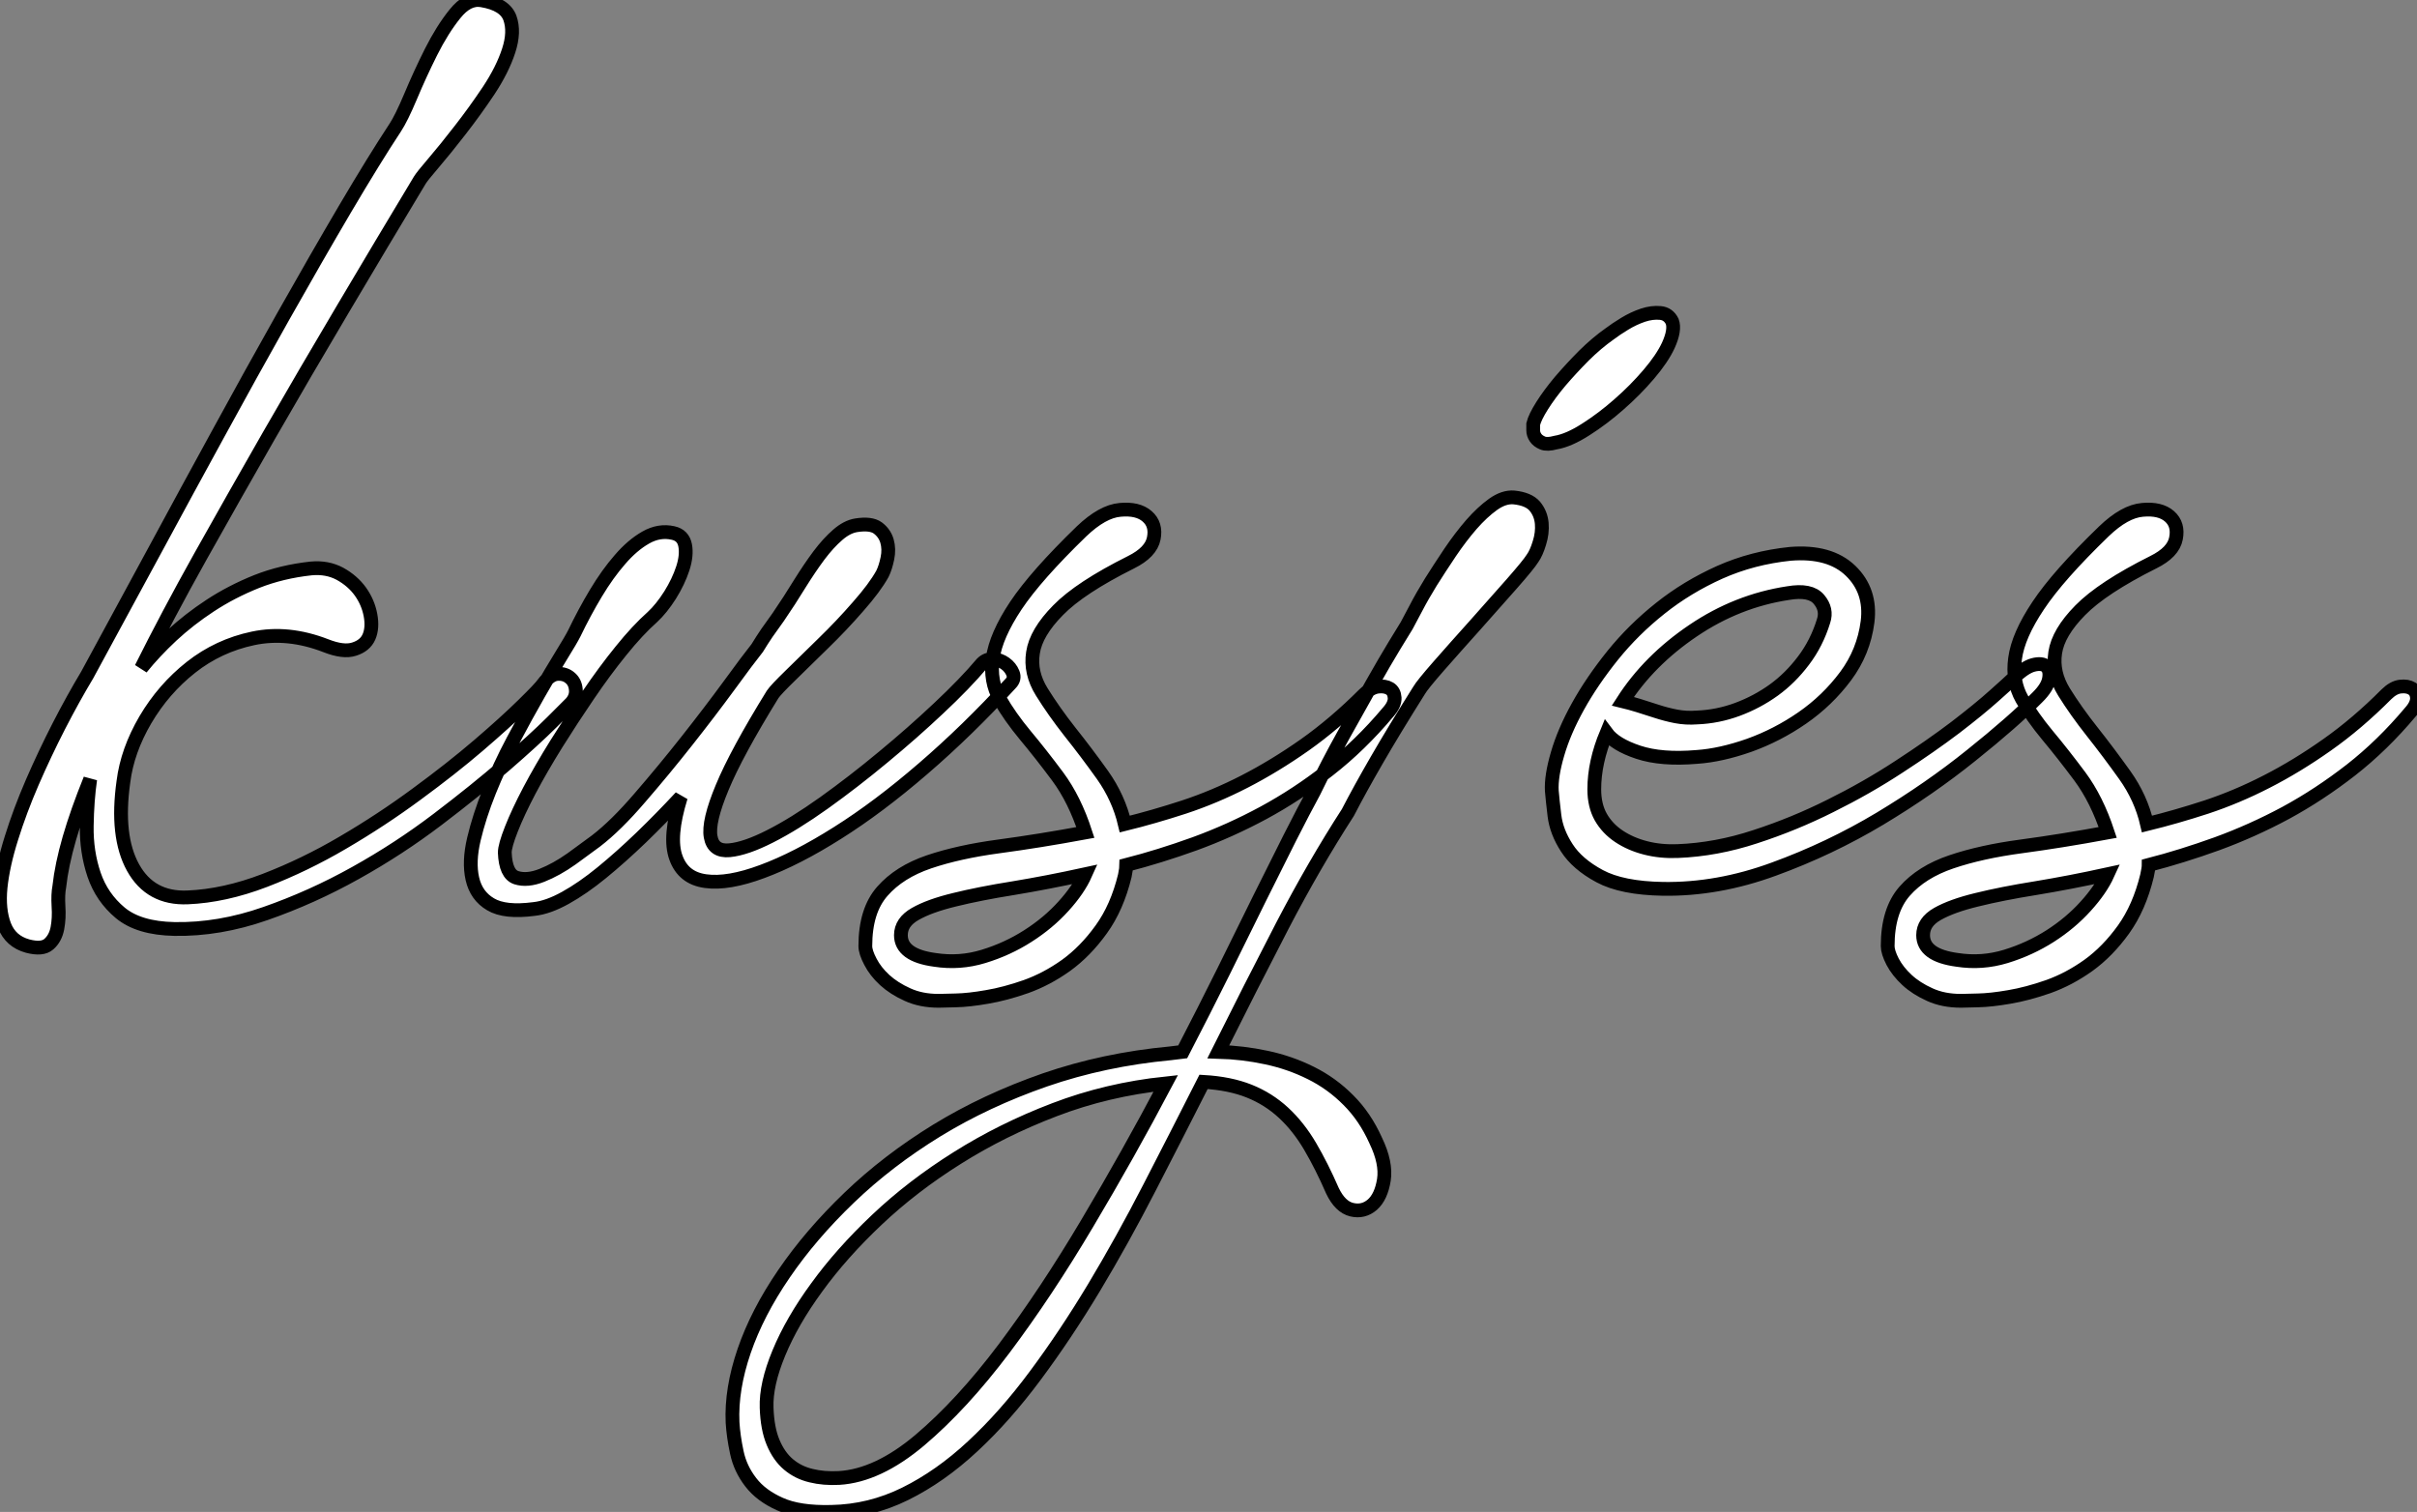 <?xml version="1.0" standalone="no"?>
<svg xmlns="http://www.w3.org/2000/svg" viewBox="-1.001 -22.996 175.303 109.667"><rect x="-1.001" y="-22.996" width="175.303" height="109.667" fill="#808080" stroke="none"/><path d="M34.55-66.58L34.55-66.58Q36.23-66.30 36.60-65.30Q36.96-64.29 36.51-62.92Q36.06-61.54 35.06-60.03Q34.05-58.52 32.98-57.15Q31.92-55.78 31.08-54.80Q30.24-53.82 30.07-53.54L30.07-53.54Q27.27-48.89 24.50-44.21Q21.73-39.54 19.12-35Q16.52-30.46 14.14-26.21Q11.76-21.95 9.86-18.14L9.86-18.14Q10.81-19.32 12.07-20.50Q13.33-21.67 14.87-22.68Q16.41-23.69 18.23-24.42Q20.05-25.14 22.18-25.37L22.18-25.37Q23.35-25.48 24.28-24.98Q25.20-24.47 25.76-23.69Q26.32-22.90 26.49-21.98Q26.66-21.06 26.38-20.41Q26.10-19.77 25.31-19.52Q24.53-19.26 23.24-19.77L23.24-19.77Q20.50-20.83 17.98-20.30Q15.46-19.77 13.47-18.20Q11.48-16.63 10.16-14.39Q8.85-12.15 8.57-9.91L8.57-9.91Q8.01-5.94 9.27-3.67Q10.53-1.40 13.22-1.51L13.22-1.51Q15.90-1.62 18.82-2.74Q21.73-3.86 24.50-5.49Q27.27-7.11 29.82-8.99Q32.37-10.86 34.33-12.54Q36.29-14.22 37.55-15.46Q38.81-16.69 39.03-17.02L39.03-17.02Q39.54-17.70 40.07-17.72Q40.60-17.75 40.96-17.44Q41.33-17.14 41.38-16.60Q41.44-16.07 41.05-15.62L41.05-15.62Q40.94-15.51 39.65-14.22Q38.36-12.94 36.26-11.12Q34.16-9.30 31.36-7.17Q28.56-5.04 25.40-3.28Q22.23-1.51 18.87-0.34Q15.51 0.84 12.26 0.78L12.26 0.78Q9.69 0.73 8.34-0.39Q7-1.51 6.44-3.16Q5.88-4.82 5.91-6.69Q5.94-8.57 6.16-10.08L6.16-10.08Q5.21-7.73 4.65-5.80Q4.09-3.86 3.92-2.30L3.92-2.30Q3.81-1.74 3.86-0.87Q3.92 0 3.78 0.73Q3.64 1.46 3.16 1.88Q2.69 2.30 1.62 2.02L1.62 2.02Q0.39 1.68-0.06 0.53Q-0.50-0.62-0.34-2.24Q-0.17-3.86 0.45-5.82Q1.06-7.78 1.96-9.86Q2.86-11.93 3.89-13.94Q4.93-15.96 5.94-17.64L5.94-17.64Q6.33-18.37 7.73-20.94Q9.13-23.52 11.12-27.19Q13.10-30.86 15.46-35.17Q17.81-39.48 20.16-43.65Q22.51-47.82 24.64-51.44Q26.77-55.05 28.28-57.34L28.28-57.34Q28.73-58.02 29.40-59.61Q30.07-61.21 30.88-62.83Q31.70-64.46 32.62-65.60Q33.54-66.75 34.55-66.58ZM61.71-28.50L61.71-28.50Q62.78-28.67 63.28-28.31Q63.78-27.94 63.95-27.36Q64.12-26.77 63.98-26.10Q63.84-25.42 63.62-24.98L63.62-24.98Q63.06-23.97 61.85-22.60Q60.65-21.22 59.33-19.94Q58.02-18.65 56.95-17.61Q55.89-16.58 55.66-16.24L55.66-16.24Q53.03-11.98 52.00-9.49Q50.96-7 51.16-5.91Q51.35-4.82 52.53-4.93Q53.70-5.04 55.47-5.94Q57.23-6.83 59.39-8.37Q61.54-9.91 63.67-11.68Q65.80-13.44 67.70-15.23Q69.61-17.02 70.84-18.48L70.84-18.48Q71.18-18.82 71.65-18.79Q72.13-18.76 72.52-18.48Q72.91-18.20 73.08-17.78Q73.25-17.36 72.91-17.02L72.91-17.02Q69.78-13.61 66.56-10.84Q63.34-8.06 60.37-6.19Q57.40-4.31 54.91-3.39Q52.42-2.46 50.79-2.69Q49.17-2.91 48.64-4.40Q48.10-5.88 49-8.79L49-8.79Q47.60-7.28 46.12-5.85Q44.63-4.42 43.26-3.30Q41.89-2.18 40.63-1.48Q39.37-0.78 38.36-0.67L38.36-0.67Q36.23-0.39 35.20-1.01Q34.16-1.62 33.88-2.86Q33.60-4.09 33.99-5.74Q34.38-7.39 35.11-9.21Q35.84-11.03 36.82-12.88Q37.80-14.73 38.70-16.30Q39.59-17.86 40.32-19.04Q41.05-20.22 41.27-20.66L41.27-20.66Q42-22.18 42.84-23.58Q43.68-24.98 44.58-26.01Q45.47-27.05 46.45-27.61Q47.43-28.17 48.44-27.94L48.44-27.94Q49.17-27.78 49.31-27.05Q49.45-26.32 49.14-25.37Q48.83-24.42 48.22-23.44Q47.60-22.46 46.93-21.84L46.93-21.84Q45.86-20.89 44.66-19.40Q43.46-17.92 42.28-16.18Q41.10-14.45 39.98-12.66Q38.86-10.86 38.02-9.27Q37.18-7.67 36.71-6.47Q36.23-5.26 36.23-4.76L36.23-4.76Q36.29-3.19 37.07-2.94Q37.86-2.69 38.92-3.11Q39.98-3.53 41.08-4.31Q42.17-5.10 42.84-5.60L42.84-5.60Q44.30-6.72 46.03-8.74Q47.77-10.75 49.45-12.88Q51.13-15.01 52.50-16.88Q53.87-18.76 54.54-19.60L54.54-19.60Q54.88-20.16 55.24-20.69Q55.61-21.22 56.06-21.84L56.06-21.84Q56.90-23.07 57.62-24.25Q58.35-25.42 59.02-26.32Q59.70-27.22 60.37-27.80Q61.04-28.39 61.71-28.50ZM78.06-28.06L78.06-28.06Q79.58-29.51 80.86-29.62Q82.15-29.74 82.82-29.15Q83.50-28.56 83.30-27.55Q83.10-26.54 81.65-25.82L81.65-25.82Q77.95-23.97 76.36-22.34Q74.76-20.72 74.54-19.26Q74.31-17.81 75.18-16.41Q76.05-15.01 77.22-13.52Q78.40-12.04 79.58-10.39Q80.75-8.74 81.20-6.83L81.20-6.83Q83.27-7.34 85.48-8.06Q87.70-8.79 89.88-9.91Q92.06-11.03 94.25-12.57Q96.43-14.11 98.56-16.24L98.56-16.24Q99.06-16.74 99.57-16.80Q100.07-16.86 100.41-16.66Q100.74-16.46 100.77-15.99Q100.80-15.51 100.30-14.95L100.30-14.95Q98.28-12.54 95.98-10.75Q93.69-8.96 91.25-7.64Q88.82-6.33 86.27-5.40Q83.72-4.48 81.31-3.86L81.31-3.86Q81.31-3.64 81.20-3.08L81.20-3.08Q80.64-0.78 79.49 0.81Q78.34 2.41 76.94 3.42Q75.54 4.42 74.03 4.96Q72.52 5.49 71.20 5.71Q69.89 5.94 68.94 5.96Q67.98 5.99 67.70 5.99L67.70 5.99Q66.42 5.99 65.44 5.54Q64.46 5.10 63.78 4.48Q63.11 3.86 62.75 3.16Q62.38 2.46 62.38 2.02L62.38 2.02Q62.38-0.56 63.62-1.96Q64.85-3.36 67.00-4.09Q69.16-4.82 72.07-5.21Q74.98-5.60 78.34-6.22L78.34-6.22Q77.56-8.62 76.33-10.28Q75.10-11.93 73.98-13.27Q72.86-14.62 72.13-15.90Q71.40-17.19 71.62-18.84Q71.85-20.50 73.30-22.68Q74.76-24.86 78.06-28.06ZM67.42 3.02L67.42 3.02Q69.22 3.30 70.95 2.77Q72.69 2.24 74.17 1.29Q75.66 0.34 76.75-0.87Q77.84-2.07 78.34-3.19L78.34-3.19Q75.54-2.58 73.11-2.18Q70.67-1.79 68.85-1.34Q67.03-0.90 66.00-0.31Q64.96 0.28 64.96 1.23L64.96 1.23Q64.96 2.69 67.42 3.02ZM97.38-7.67L97.38-7.67Q94.92-3.86 92.62 0.56Q90.33 4.98 87.98 9.69L87.98 9.69Q89.77 9.74 91.48 10.11Q93.18 10.47 94.70 11.23Q96.21 11.98 97.41 13.19Q98.62 14.39 99.40 16.13L99.40 16.13Q100.18 17.75 99.99 18.98Q99.79 20.22 99.15 20.78Q98.50 21.34 97.66 21.14Q96.82 20.94 96.26 19.77L96.26 19.77Q95.48 17.98 94.64 16.55Q93.80 15.12 92.71 14.11Q91.62 13.10 90.22 12.54Q88.82 11.98 86.91 11.87L86.91 11.87Q84.95 15.74 82.99 19.54Q81.03 23.35 78.96 26.80Q76.89 30.24 74.70 33.18Q72.52 36.12 70.17 38.30Q67.82 40.49 65.27 41.75Q62.72 43.01 59.92 43.06L59.92 43.06Q57.57 43.12 56.20 42.50Q54.82 41.89 54.07 40.91Q53.31 39.93 53.06 38.75Q52.81 37.58 52.75 36.57L52.75 36.57Q52.64 34.16 53.59 31.39Q54.54 28.62 56.48 25.79Q58.41 22.96 61.21 20.27Q64.01 17.58 67.56 15.40Q71.12 13.22 75.40 11.73Q79.69 10.25 84.50 9.80L84.50 9.80L85.40 9.69Q86.97 6.66 88.37 3.84Q89.77 1.01 90.97-1.43Q92.18-3.86 93.18-5.85Q94.19-7.84 94.92-9.18L94.92-9.18Q95.93-11.26 97.05-13.27Q98.17-15.29 99.12-16.97Q100.07-18.65 100.77-19.80Q101.47-20.94 101.64-21.22L101.64-21.22Q101.86-21.62 102.31-22.48Q102.76-23.35 103.40-24.39Q104.05-25.42 104.80-26.54Q105.56-27.66 106.34-28.56Q107.13-29.46 107.91-30.02Q108.70-30.58 109.42-30.52L109.42-30.52Q110.49-30.41 110.94-29.88Q111.38-29.34 111.44-28.64Q111.50-27.94 111.27-27.22Q111.05-26.49 110.77-26.10L110.77-26.10Q110.49-25.65 109.26-24.25Q108.02-22.85 106.60-21.25Q105.17-19.66 103.96-18.28Q102.76-16.91 102.54-16.52L102.54-16.52Q100.74-13.66 99.48-11.48Q98.22-9.30 97.38-7.67ZM60.48 40.60L60.48 40.60Q63.28 40.43 66.33 37.86Q69.38 35.28 72.44 31.22Q75.49 27.16 78.48 22.12Q81.48 17.08 84.17 11.98L84.17 11.98Q79.91 12.43 76.10 13.89Q72.30 15.34 69.05 17.39Q65.80 19.43 63.22 21.87Q60.65 24.30 58.86 26.77Q57.06 29.23 56.11 31.53Q55.16 33.82 55.22 35.50L55.22 35.50Q55.27 37.02 55.69 38.02Q56.11 39.03 56.81 39.62Q57.51 40.21 58.44 40.43Q59.36 40.66 60.48 40.60ZM116.37-42.39L116.37-42.39Q116.82-42.73 117.46-43.12Q118.10-43.51 118.78-43.74Q119.45-43.96 120.04-43.90Q120.62-43.85 120.90-43.29L120.90-43.29Q121.13-42.67 120.62-41.55L120.62-41.55Q120.18-40.60 119.20-39.45Q118.22-38.30 117.04-37.27Q115.86-36.23 114.63-35.45Q113.40-34.66 112.45-34.50L112.45-34.50Q111.83-34.33 111.50-34.47Q111.16-34.61 110.99-34.86Q110.82-35.11 110.82-35.39Q110.82-35.67 110.82-35.84L110.82-35.84Q110.94-36.34 111.47-37.18Q112.00-38.02 112.78-38.95Q113.57-39.87 114.49-40.80Q115.42-41.72 116.37-42.39ZM129.47-26.43L129.47-26.43Q132.33-26.66 133.84-25.20Q135.35-23.74 135.07-21.50L135.07-21.50Q134.79-19.32 133.48-17.56Q132.16-15.79 130.34-14.53Q128.52-13.27 126.48-12.54Q124.43-11.82 122.70-11.70L122.70-11.70Q120.12-11.48 118.44-12.04Q116.76-12.60 116.14-13.44L116.14-13.44Q115.25-11.31 115.25-9.35L115.25-9.35Q115.25-8.18 115.72-7.34Q116.20-6.50 117.04-5.94Q117.88-5.38 118.97-5.10Q120.06-4.82 121.30-4.87L121.30-4.87Q124.10-4.98 126.92-5.91Q129.75-6.83 132.38-8.15Q135.02-9.46 137.34-10.98Q139.66-12.49 141.43-13.83Q143.19-15.18 144.28-16.16Q145.38-17.14 145.60-17.36L145.60-17.36Q146.44-18.20 147.08-18.37Q147.73-18.54 148.04-18.26Q148.34-17.98 148.23-17.36Q148.12-16.74 147.39-16.02L147.39-16.02Q145.60-14.22 142.60-11.82Q139.61-9.41 135.97-7.22Q132.33-5.04 128.27-3.56Q124.21-2.07 120.23-2.13L120.23-2.13Q117.26-2.18 115.64-3.05Q114.02-3.92 113.26-5.10Q112.50-6.27 112.36-7.45Q112.22-8.62 112.17-9.24L112.17-9.24Q112.11-10.30 112.59-11.93Q113.06-13.55 114.07-15.37Q115.08-17.19 116.59-19.07Q118.10-20.94 120.04-22.48Q121.97-24.02 124.35-25.09Q126.73-26.15 129.47-26.43ZM129.30-23.58L129.30-23.58Q125.61-23.02 122.42-20.86Q119.22-18.70 117.32-15.74L117.32-15.74Q117.82-15.62 118.44-15.43Q119.06-15.23 119.76-15.01Q120.46-14.78 121.18-14.64Q121.91-14.50 122.70-14.56L122.70-14.56Q124.21-14.62 125.64-15.15Q127.06-15.68 128.27-16.55Q129.47-17.42 130.42-18.68Q131.38-19.94 131.88-21.56L131.88-21.56Q132.16-22.40 131.54-23.13Q130.93-23.86 129.30-23.58ZM152.21-28.06L152.21-28.06Q153.72-29.51 155.01-29.62Q156.30-29.74 156.97-29.15Q157.64-28.56 157.44-27.55Q157.25-26.54 155.79-25.82L155.79-25.82Q152.10-23.97 150.50-22.34Q148.90-20.72 148.68-19.26Q148.46-17.81 149.32-16.41Q150.19-15.01 151.37-13.52Q152.54-12.04 153.72-10.39Q154.90-8.74 155.34-6.83L155.34-6.83Q157.42-7.34 159.63-8.06Q161.84-8.79 164.02-9.91Q166.21-11.03 168.39-12.57Q170.58-14.11 172.70-16.24L172.70-16.24Q173.21-16.74 173.71-16.80Q174.22-16.86 174.55-16.66Q174.89-16.46 174.92-15.99Q174.94-15.51 174.44-14.95L174.44-14.95Q172.42-12.54 170.13-10.75Q167.83-8.96 165.40-7.64Q162.96-6.33 160.41-5.40Q157.86-4.48 155.46-3.86L155.46-3.86Q155.46-3.64 155.34-3.08L155.34-3.08Q154.78-0.78 153.64 0.81Q152.49 2.41 151.09 3.42Q149.69 4.42 148.18 4.96Q146.66 5.49 145.35 5.71Q144.03 5.94 143.08 5.96Q142.13 5.99 141.85 5.99L141.85 5.99Q140.56 5.99 139.58 5.54Q138.60 5.10 137.93 4.48Q137.26 3.86 136.89 3.16Q136.53 2.46 136.53 2.02L136.53 2.02Q136.53-0.56 137.76-1.96Q138.99-3.36 141.15-4.09Q143.30-4.82 146.22-5.21Q149.13-5.60 152.49-6.22L152.49-6.22Q151.70-8.62 150.47-10.28Q149.24-11.93 148.12-13.27Q147.00-14.62 146.27-15.90Q145.54-17.19 145.77-18.84Q145.99-20.50 147.45-22.68Q148.90-24.86 152.21-28.06ZM141.57 3.02L141.57 3.02Q143.36 3.30 145.10 2.77Q146.83 2.24 148.32 1.29Q149.80 0.34 150.89-0.87Q151.98-2.07 152.49-3.19L152.49-3.19Q149.69-2.58 147.25-2.18Q144.82-1.79 143.00-1.34Q141.18-0.90 140.14-0.31Q139.10 0.28 139.10 1.23L139.10 1.23Q139.10 2.69 141.57 3.02Z" fill="white" stroke="black" transform="translate(0 0) scale(1 1) translate(-0.619 43.605)"/></svg>